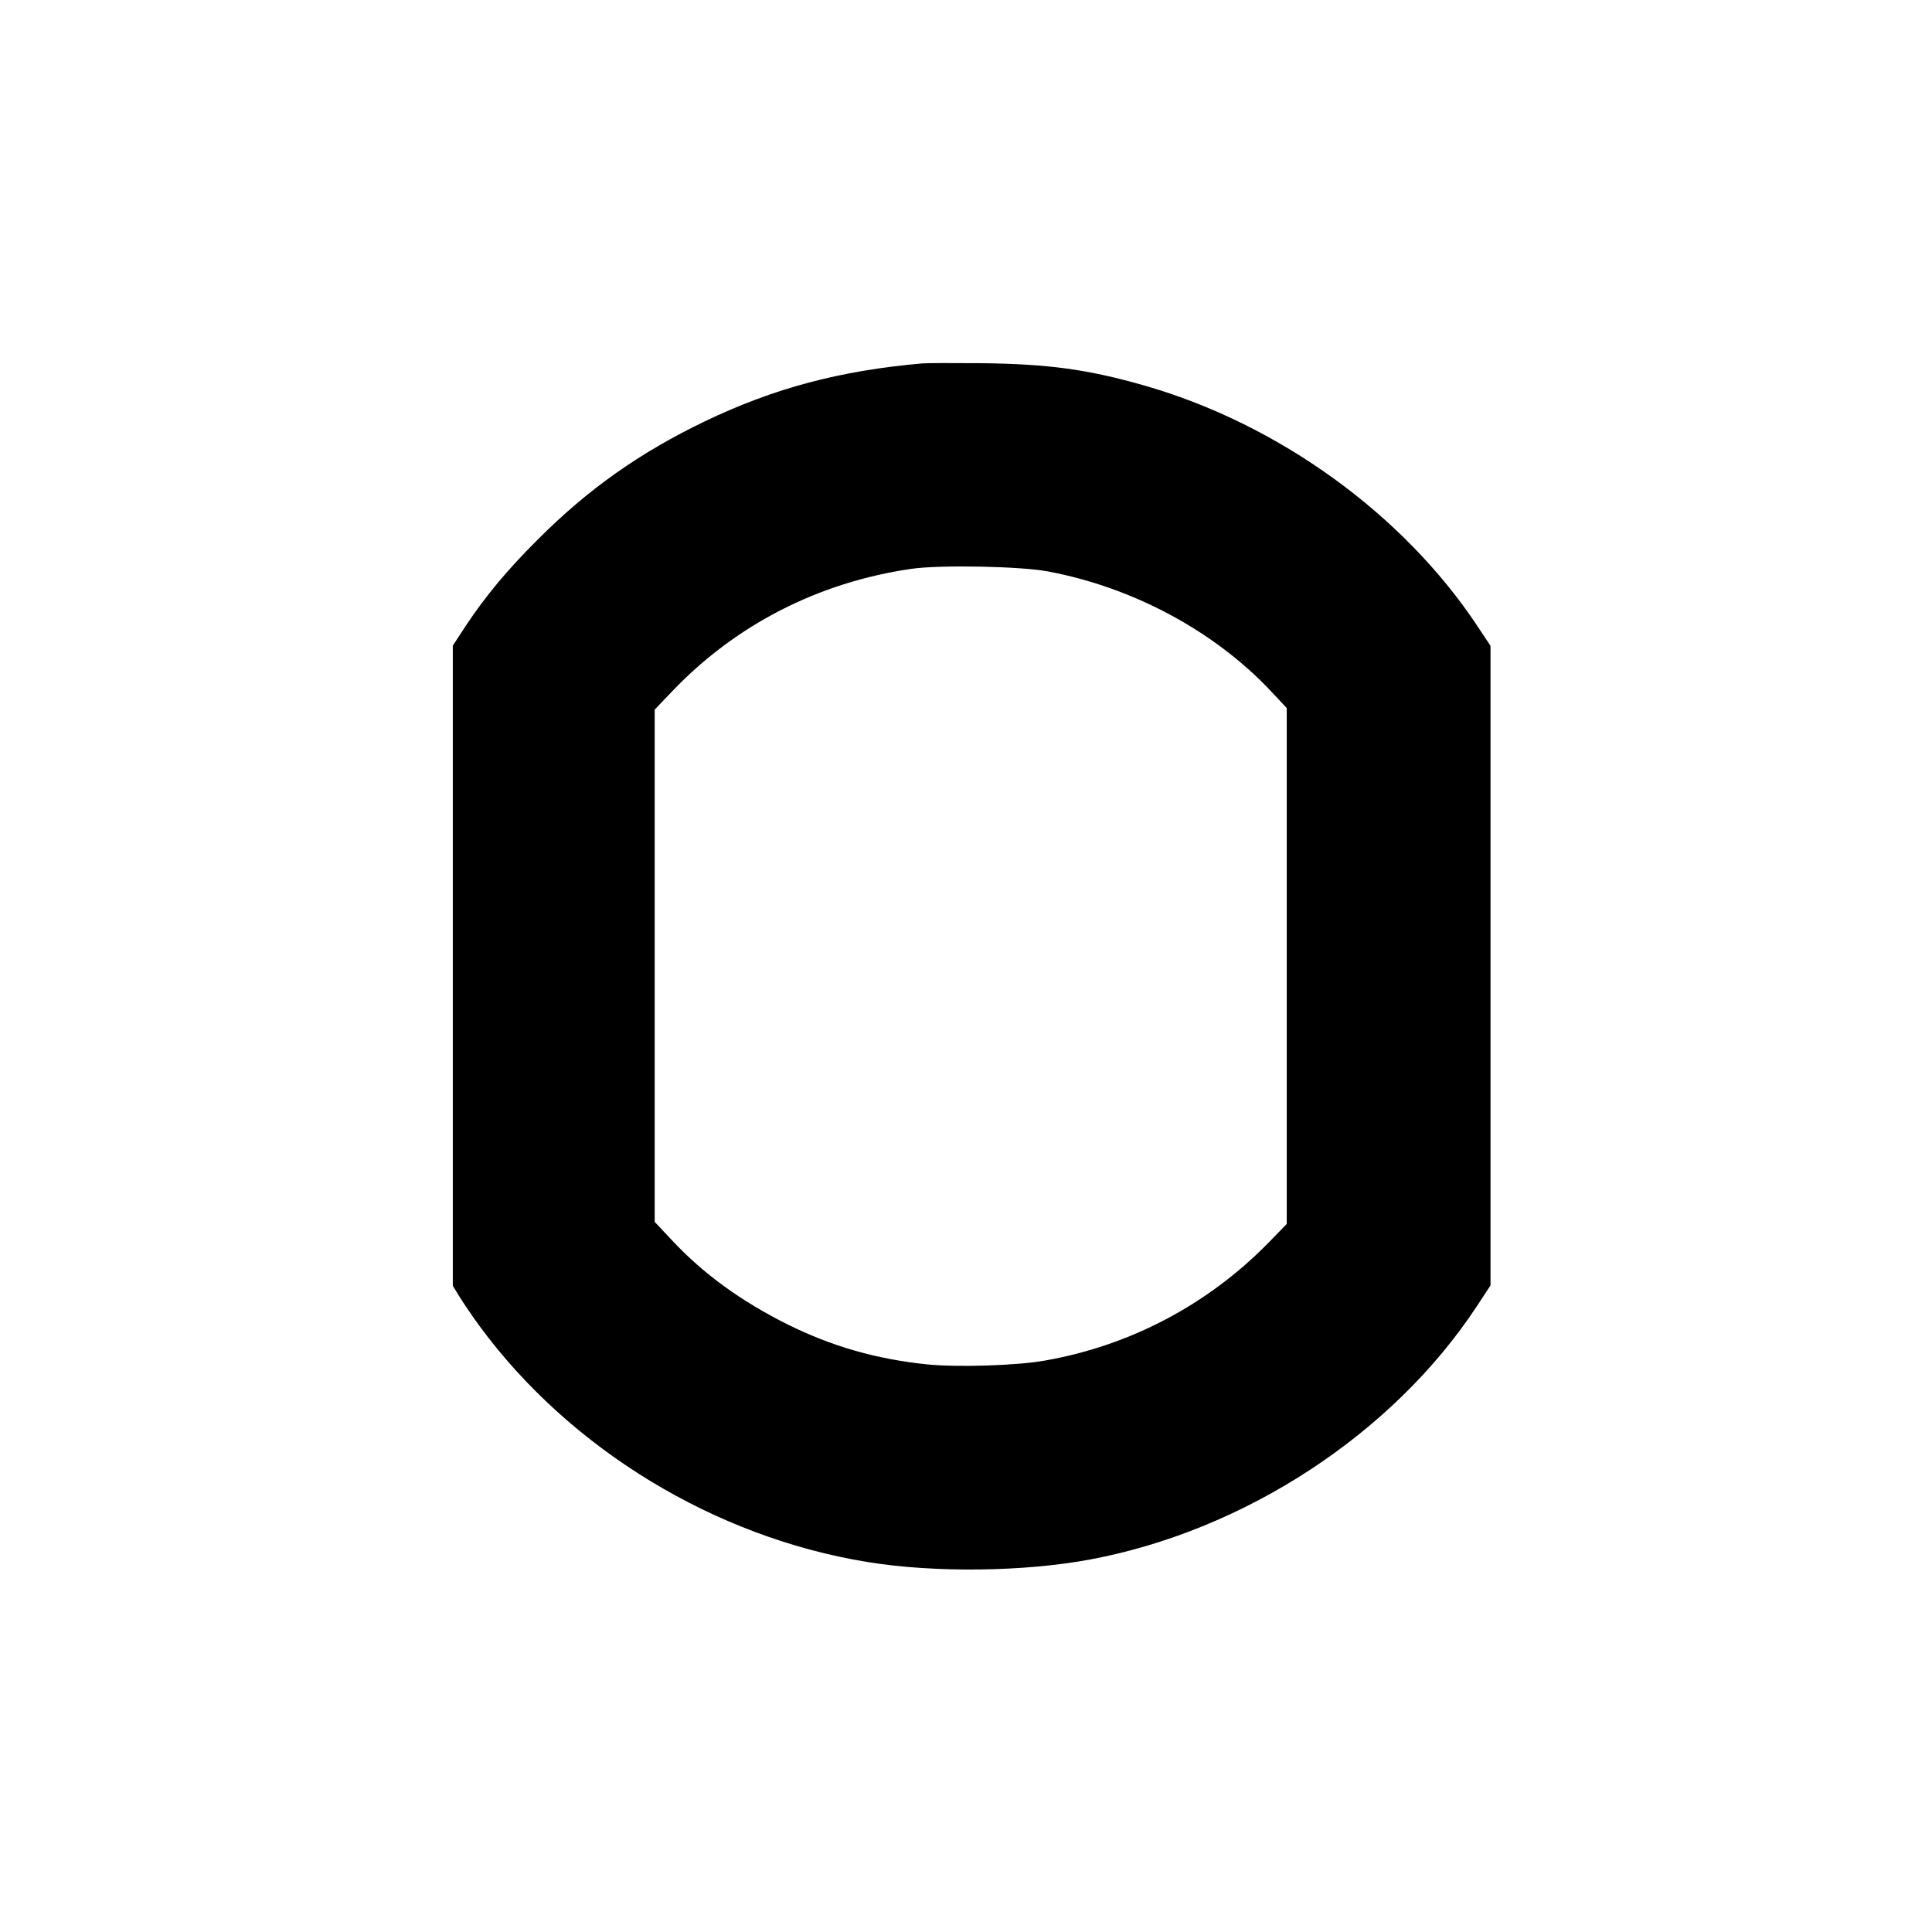 <?xml version="1.0" standalone="no"?>
<!DOCTYPE svg PUBLIC "-//W3C//DTD SVG 20010904//EN"
 "http://www.w3.org/TR/2001/REC-SVG-20010904/DTD/svg10.dtd">
<svg version="1.0" xmlns="http://www.w3.org/2000/svg"
 width="1024pt" height="1024pt" viewBox="0 0 1024 1024"
 preserveAspectRatio="xMidYMid meet">
<g transform="translate(0,1024) scale(0.1,-0.1)"
fill="#000000" stroke="none">
<path d="M4890 8314 c-436 -38 -787 -131 -1154 -307 -345 -166 -620 -360 -886
-627 -161 -160 -278 -301 -382 -458 l-68 -104 0 -1696 0 -1697 37 -60 c20 -33
68 -103 106 -155 479 -651 1246 -1118 2055 -1249 354 -58 834 -52 1183 14 820
154 1603 668 2046 1341 l73 111 0 1695 0 1695 -69 104 c-394 594 -1053 1070
-1760 1274 -302 87 -514 116 -871 120 -146 1 -285 1 -310 -1z m666 -1103 c451
-85 880 -316 1179 -633 l85 -91 0 -1367 0 -1367 -97 -100 c-322 -328 -731
-544 -1183 -624 -149 -27 -470 -37 -631 -20 -267 28 -502 96 -734 211 -245
122 -447 268 -614 447 l-91 97 0 1357 0 1358 88 92 c338 356 777 582 1272 654
149 22 582 14 726 -14z"/>
</g>
</svg>
